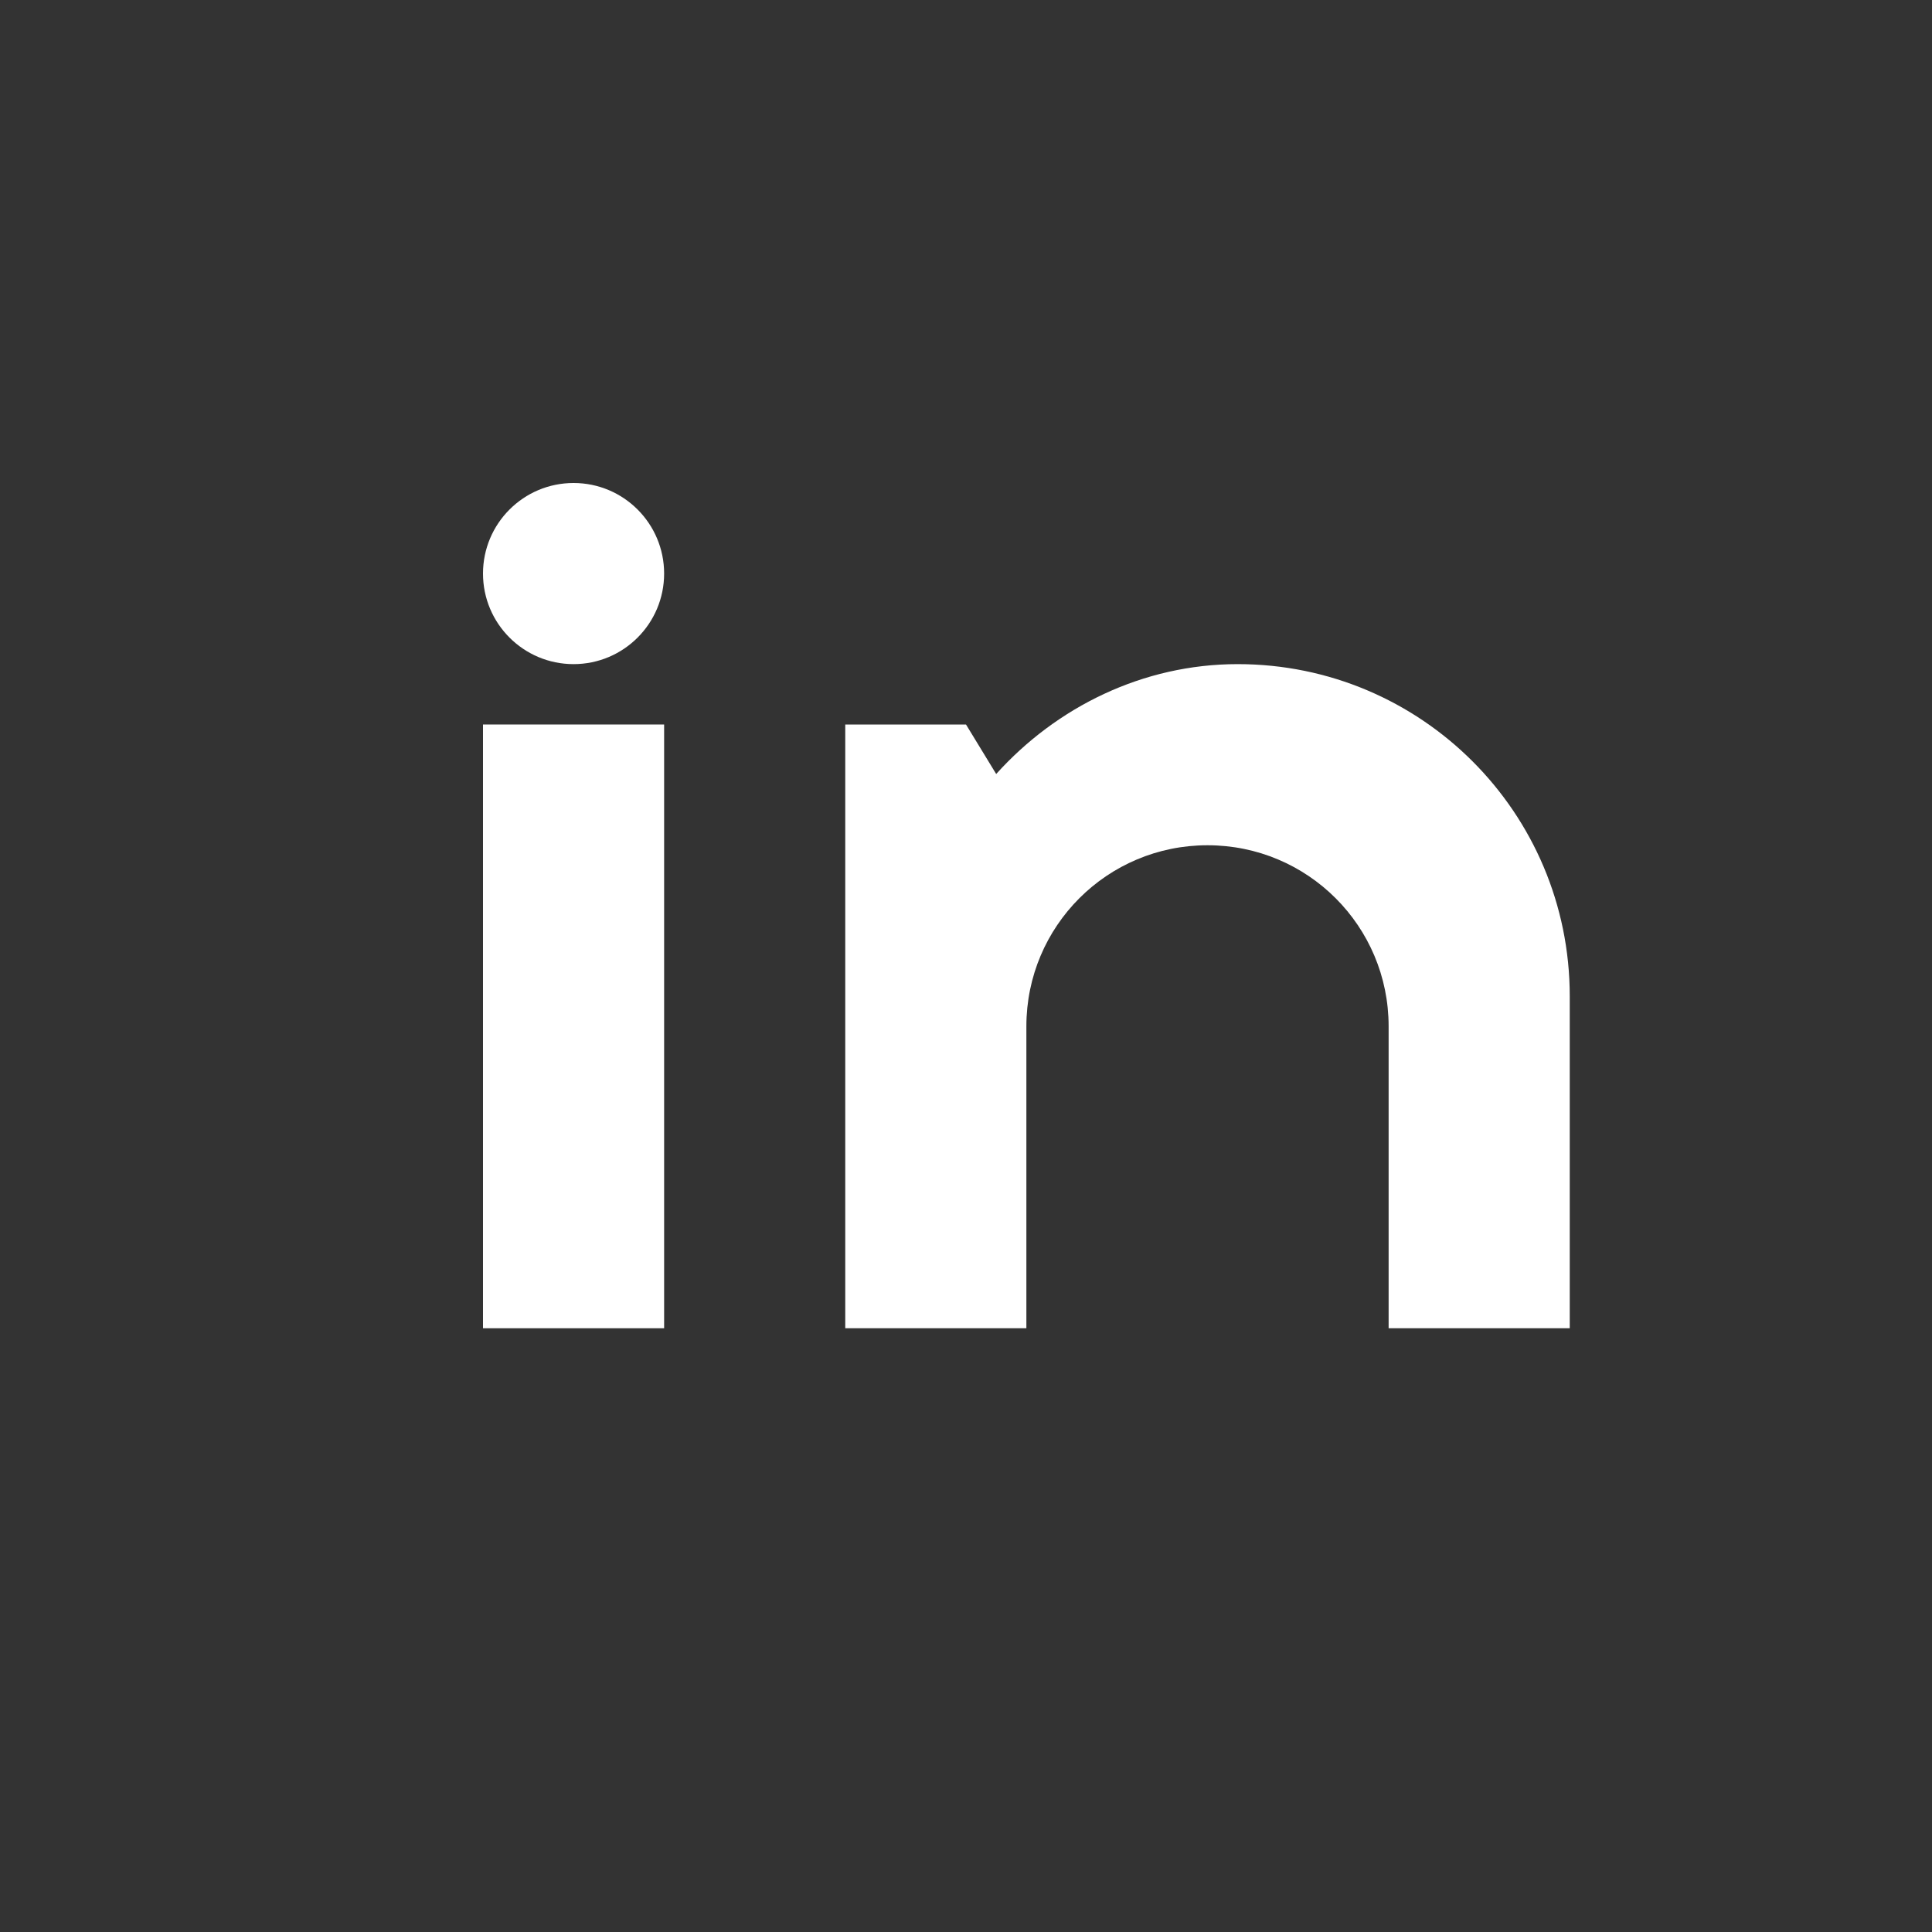 <svg width="32" height="32" viewBox="0 0 32 32" fill="none" xmlns="http://www.w3.org/2000/svg">
  <rect x="0" y="0" width="32" height="32" fill="#333333" stroke="none"/>
  <rect x="8" y="12" width="3" height="10" fill="white"/>
  <circle cx="9.5" cy="9.5" r="1.5" fill="white"/>
  <path d="M14 12V22H17V17C17 15.34 18.34 14 20 14C21.66 14 23 15.34 23 17V22H26V16.5C26 13.46 23.54 11 20.5 11C18.93 11 17.5 11.71 16.5 12.82L16 12H14Z" fill="white"/>
</svg>